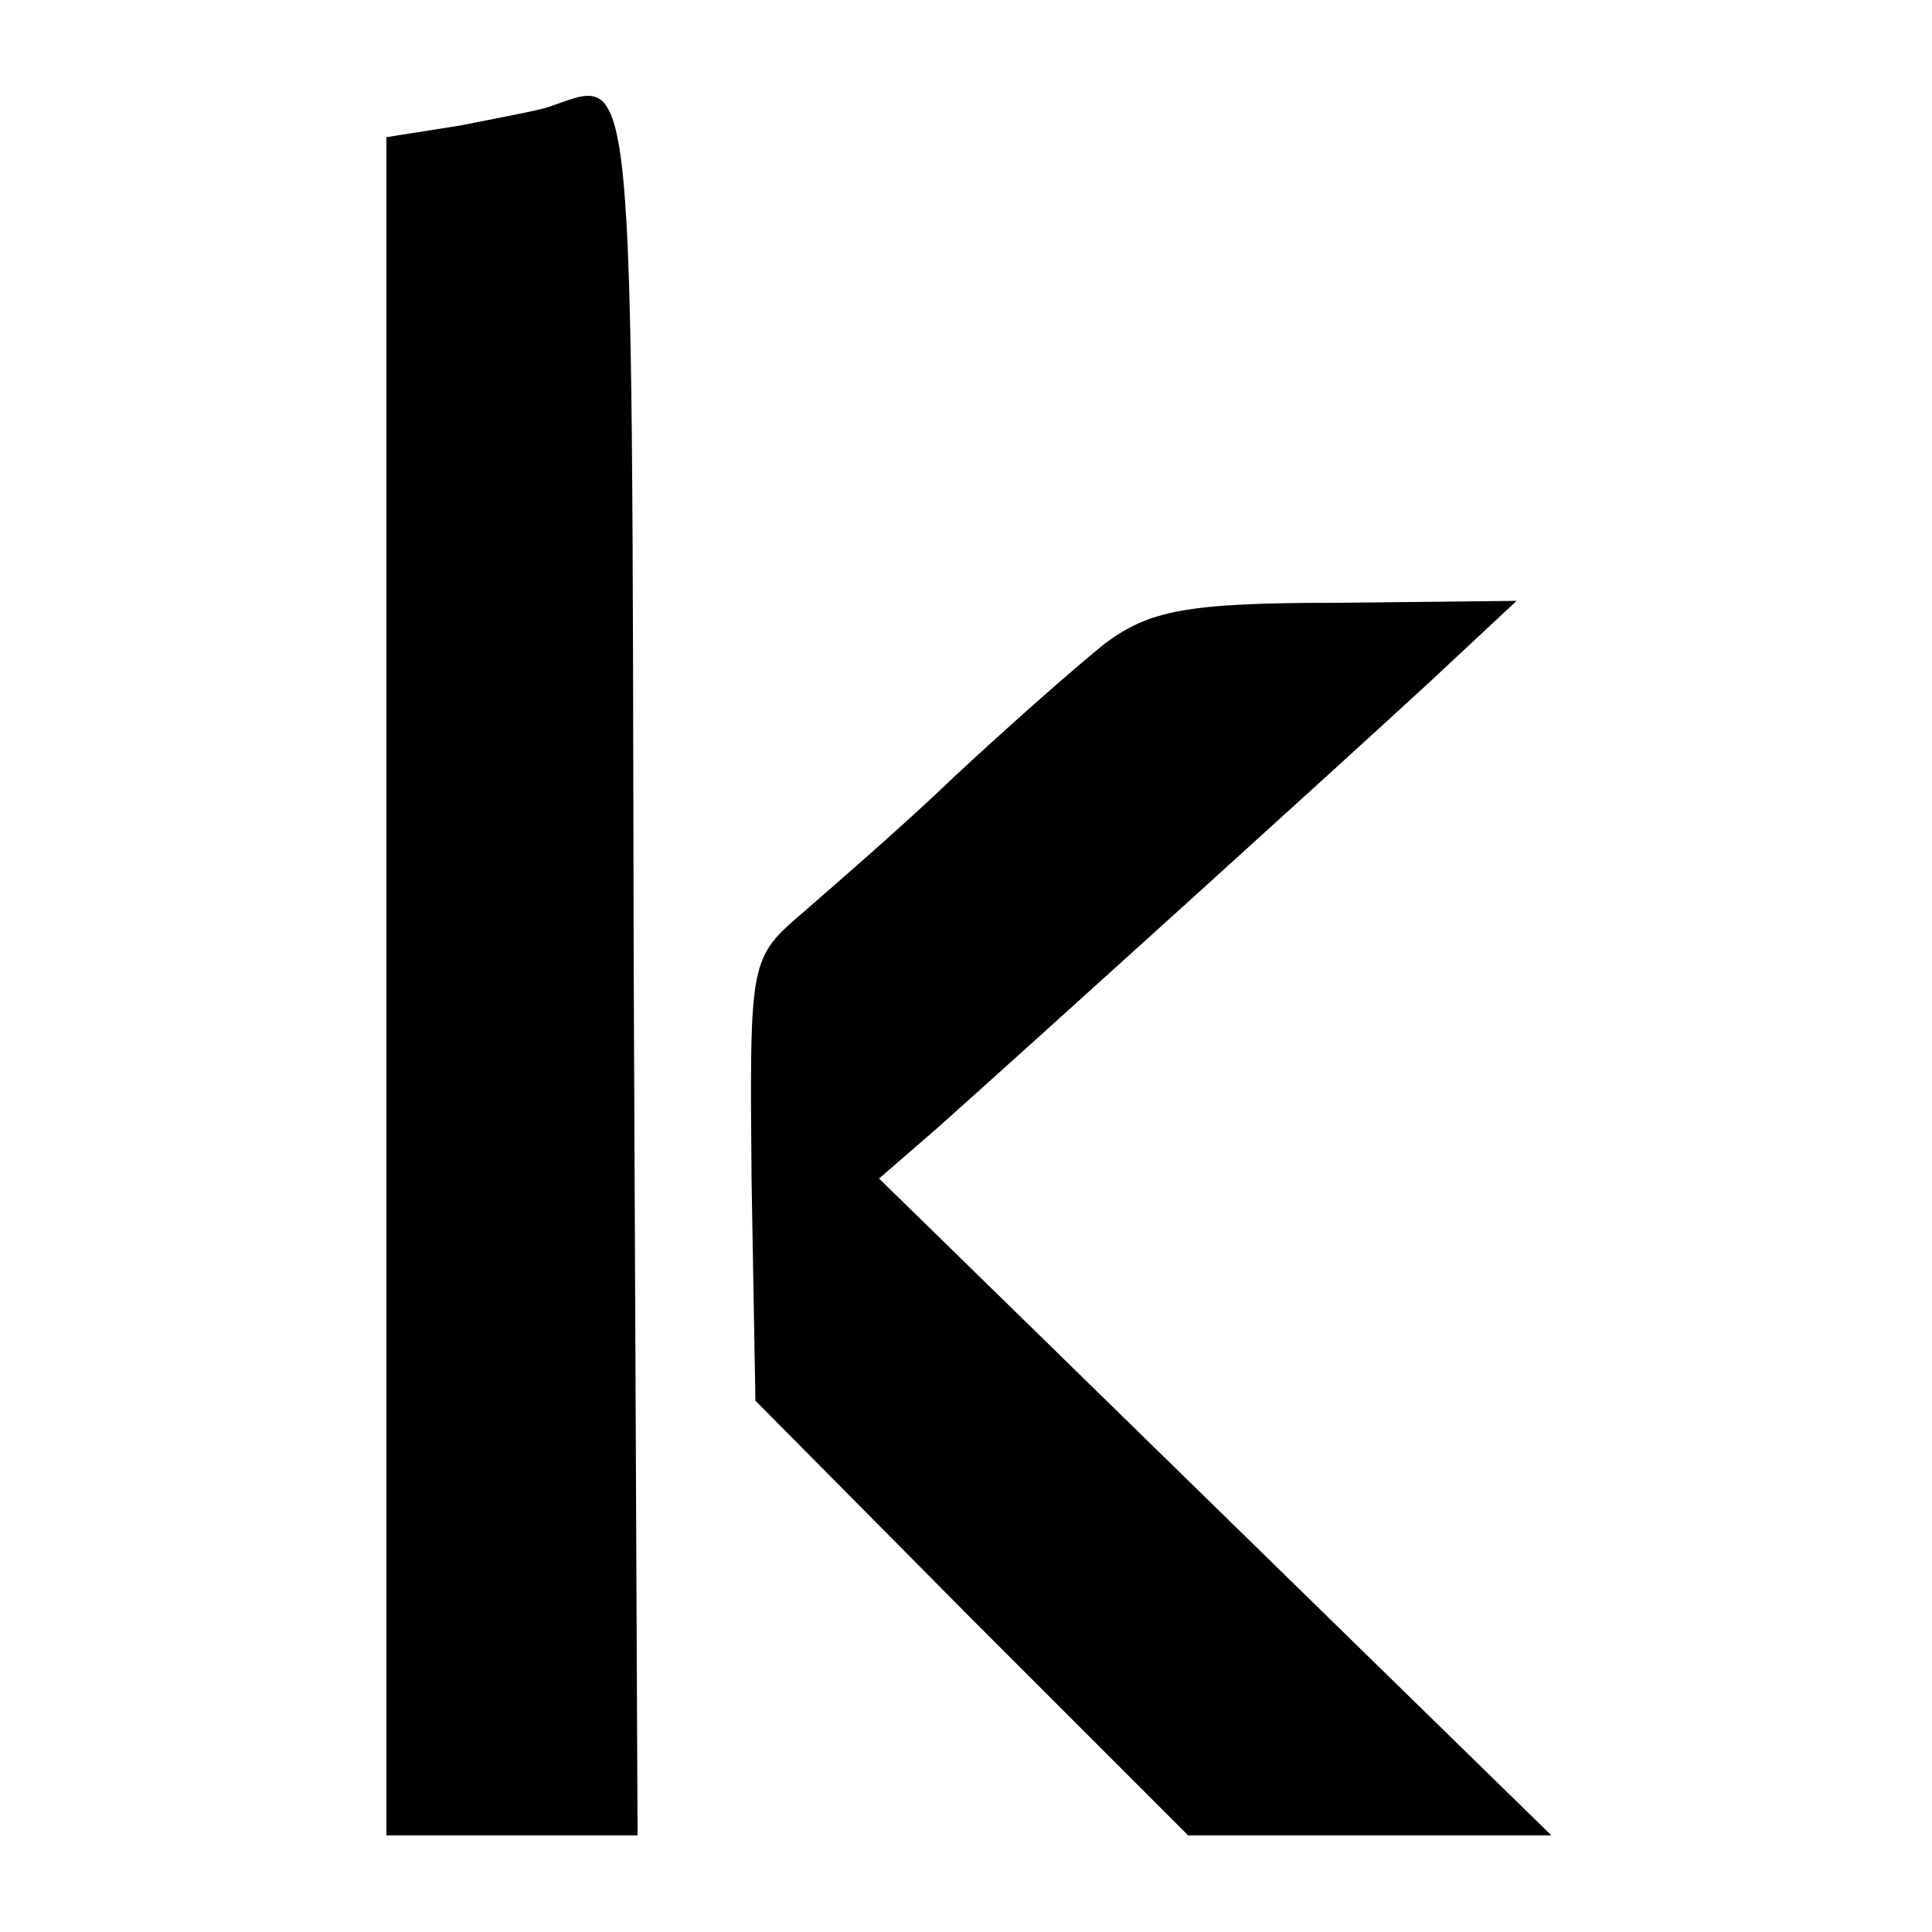 <?xml version="1.0" standalone="no"?>
<!DOCTYPE svg PUBLIC "-//W3C//DTD SVG 20010904//EN"
 "http://www.w3.org/TR/2001/REC-SVG-20010904/DTD/svg10.dtd">
<svg version="1.0" xmlns="http://www.w3.org/2000/svg"
 width="100pt" height="100pt" viewBox="0 0 100 100"
 preserveAspectRatio="xMidYMid meet">
<g transform="translate(0,100) scale(0.1,-0.1)"
fill="#000000" stroke="none">
<path d="M285 945 c-5 -2 -27 -6 -47 -10 l-38 -6 0 -439 0 -440 65 0 65 0 -2
450 c-1 477 1 460 -43 445z"/>
<path d="M572 667 c-15 -12 -49 -42 -77 -68 -27 -26 -63 -57 -79 -71 -28 -24
-28 -24 -27 -138 l2 -115 112 -113 112 -112 94 0 94 0 -174 170 -174 170 30
26 c46 41 204 184 255 231 l45 42 -93 -1 c-78 0 -97 -4 -120 -21z"/>
</g>
</svg>
